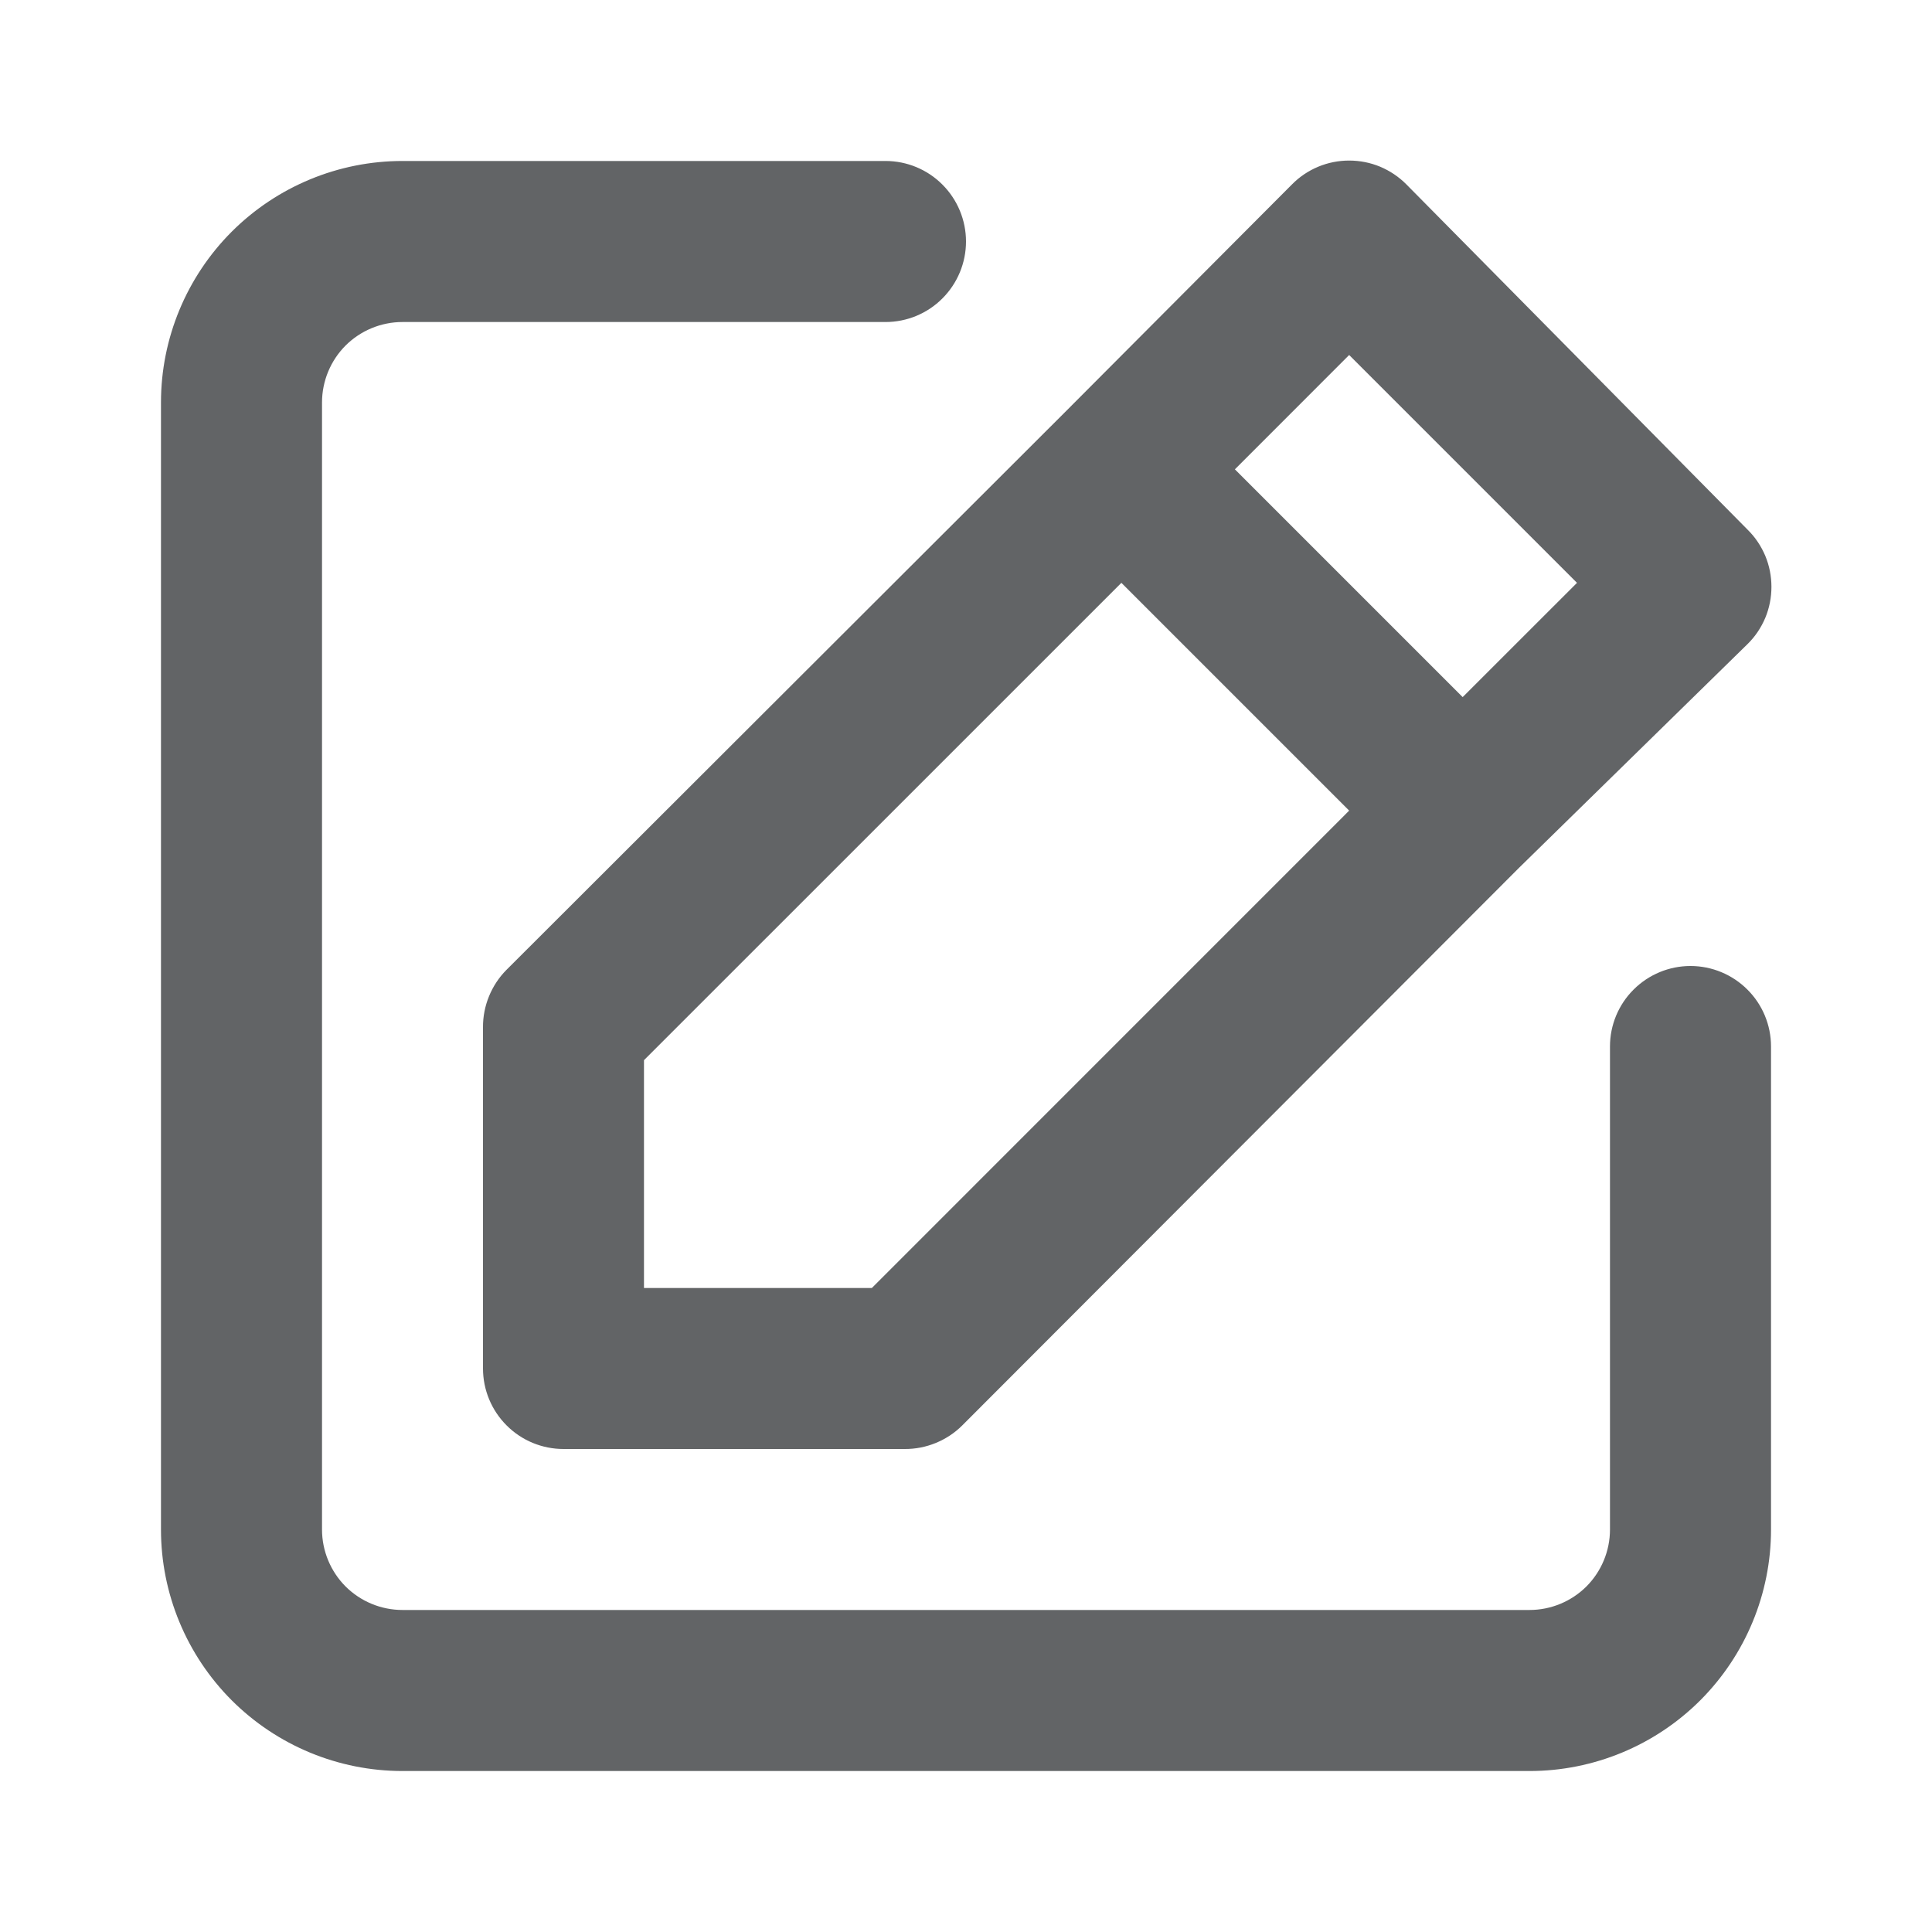 <svg width="28" height="28" viewBox="0 0 28 28" fill="none" xmlns="http://www.w3.org/2000/svg">
<path d="M24.5 14C24.191 14 23.894 14.123 23.675 14.342C23.456 14.56 23.333 14.857 23.333 15.167V22.167C23.333 22.476 23.21 22.773 22.992 22.992C22.773 23.21 22.476 23.333 22.167 23.333H5.833C5.524 23.333 5.227 23.21 5.008 22.992C4.79 22.773 4.667 22.476 4.667 22.167V5.833C4.667 5.524 4.79 5.227 5.008 5.008C5.227 4.79 5.524 4.667 5.833 4.667H12.833C13.143 4.667 13.44 4.544 13.658 4.325C13.877 4.106 14 3.809 14 3.5C14 3.191 13.877 2.894 13.658 2.675C13.44 2.456 13.143 2.333 12.833 2.333H5.833C4.905 2.333 4.015 2.702 3.358 3.358C2.702 4.015 2.333 4.905 2.333 5.833V22.167C2.333 23.095 2.702 23.985 3.358 24.642C4.015 25.298 4.905 25.667 5.833 25.667H22.167C23.095 25.667 23.985 25.298 24.642 24.642C25.298 23.985 25.667 23.095 25.667 22.167V15.167C25.667 14.857 25.544 14.56 25.325 14.342C25.106 14.123 24.809 14 24.5 14ZM7 14.887V19.833C7 20.143 7.123 20.439 7.342 20.658C7.56 20.877 7.857 21 8.167 21H13.113C13.267 21.001 13.419 20.971 13.561 20.913C13.703 20.855 13.833 20.77 13.942 20.662L22.015 12.577L25.328 9.333C25.438 9.225 25.524 9.096 25.584 8.954C25.643 8.812 25.673 8.659 25.673 8.505C25.673 8.351 25.643 8.198 25.584 8.056C25.524 7.914 25.438 7.785 25.328 7.677L20.382 2.672C20.273 2.562 20.144 2.476 20.002 2.416C19.86 2.357 19.707 2.327 19.553 2.327C19.399 2.327 19.247 2.357 19.105 2.416C18.962 2.476 18.833 2.562 18.725 2.672L15.435 5.973L7.338 14.058C7.23 14.167 7.145 14.297 7.087 14.439C7.029 14.581 6.999 14.733 7 14.887ZM19.553 5.145L22.855 8.447L21.198 10.103L17.897 6.802L19.553 5.145ZM9.333 15.365L16.252 8.447L19.553 11.748L12.635 18.667H9.333V15.365Z" fill="#626466"/>
</svg>
